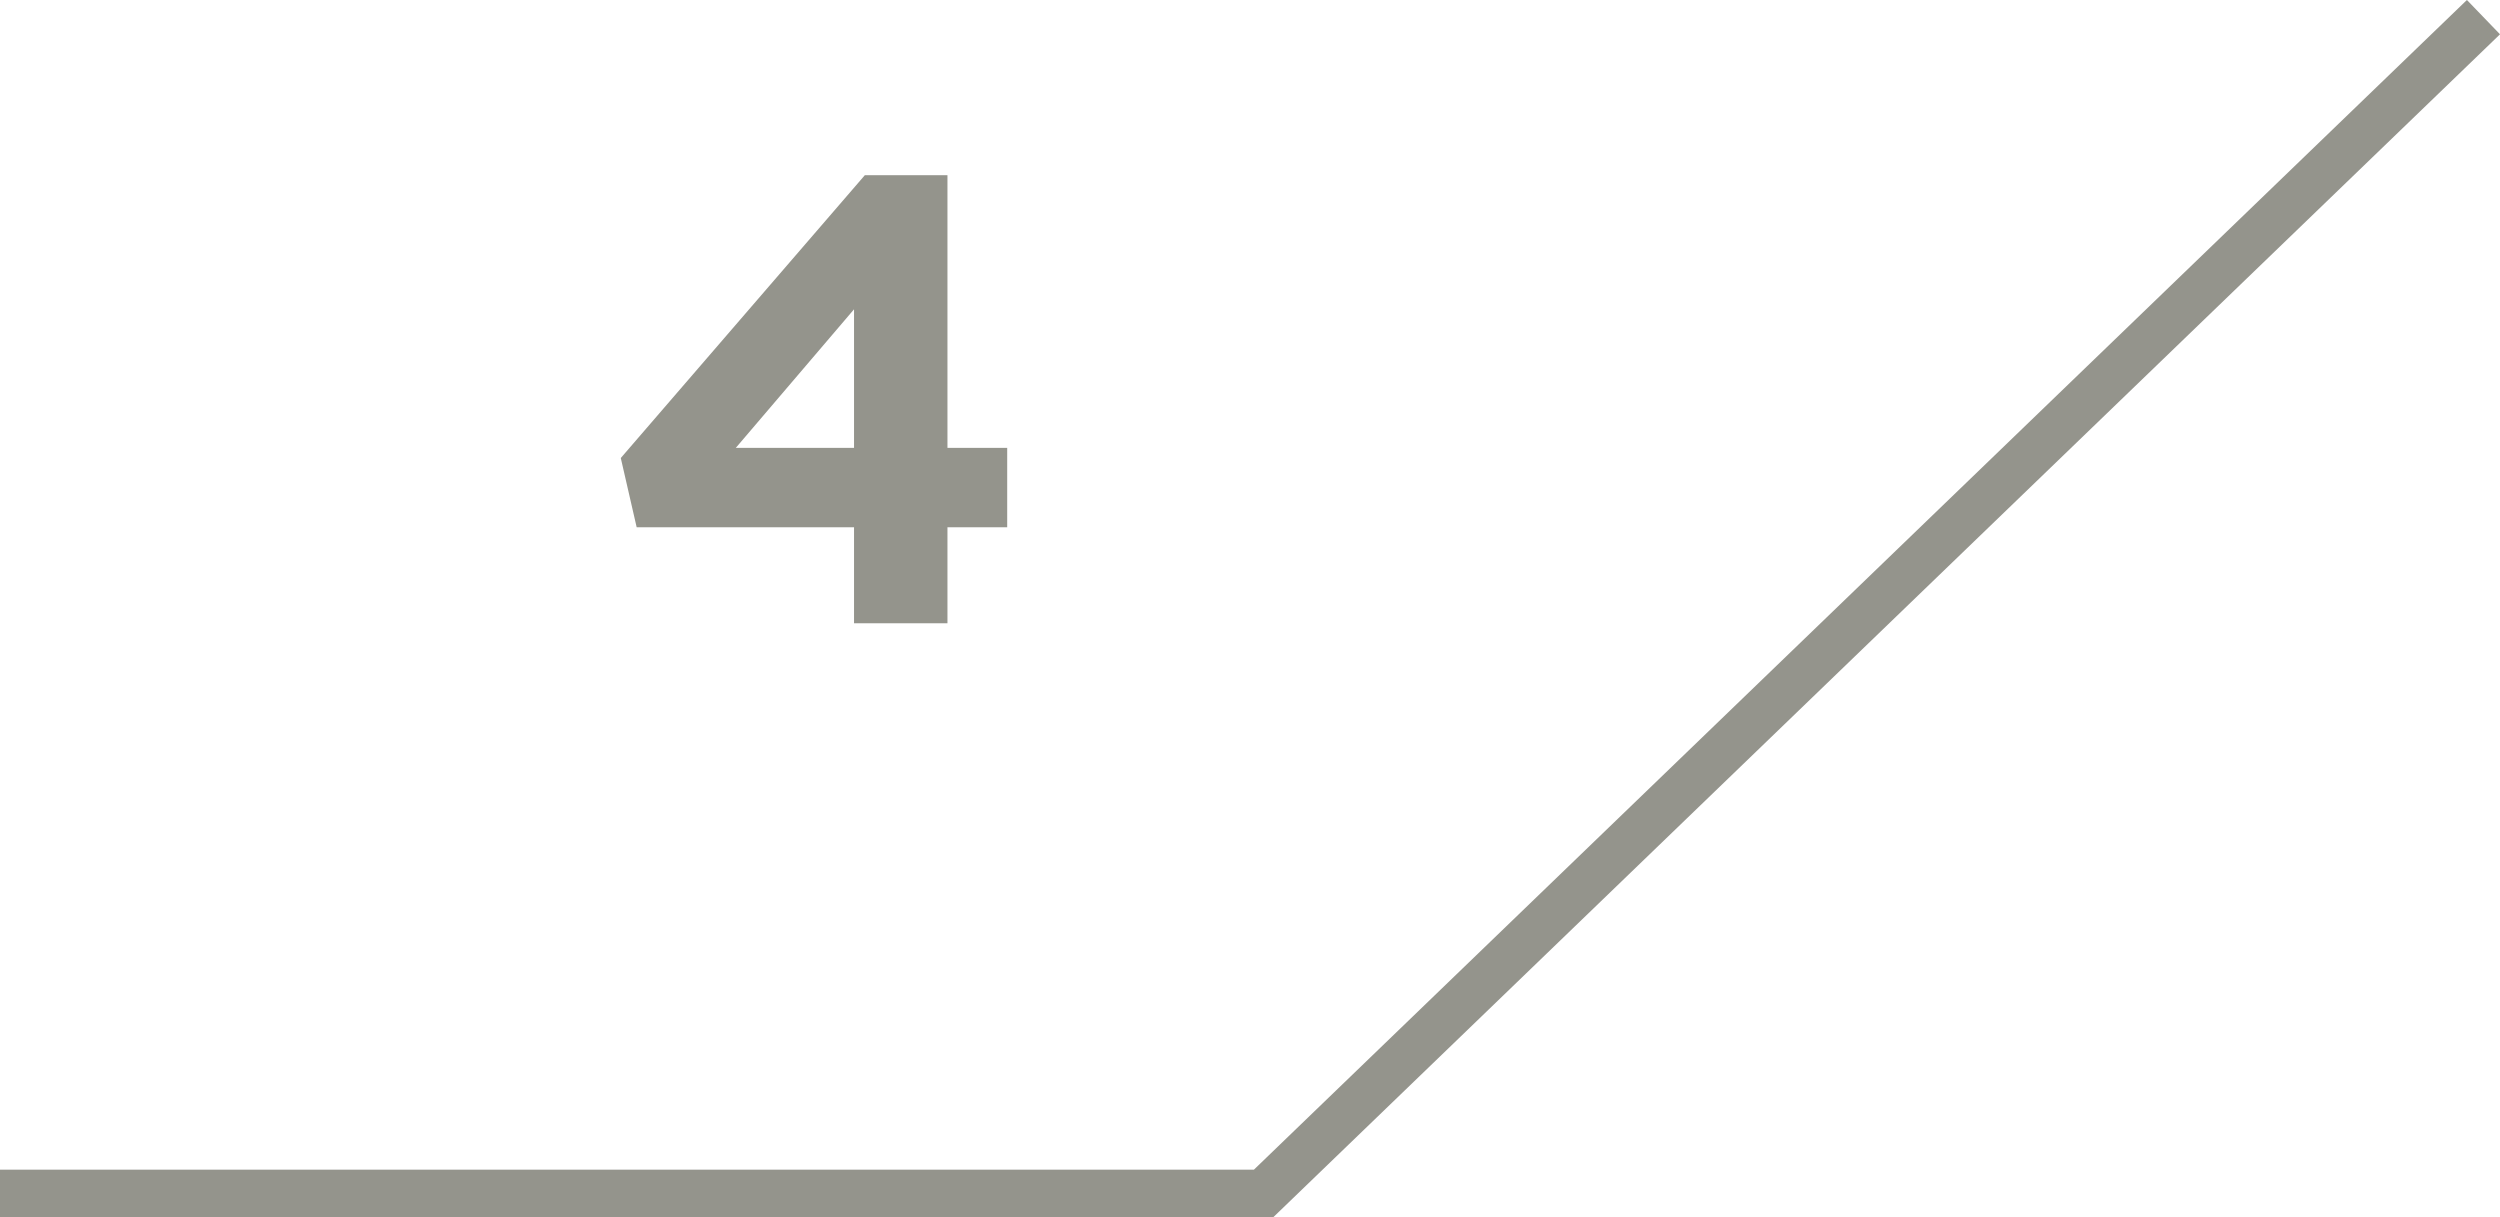 <svg xmlns="http://www.w3.org/2000/svg" width="157.342" height="76.617" viewBox="0 0 157.342 76.617">
  <g id="xiaomi-indicador-4" transform="translate(-511.39 -901.774)">
    <path id="Trazado_5" data-name="Trazado 5" d="M2833.185,2381.678h79.521l76.78-74.038" transform="translate(-2321.795 -1404.787)" fill="none" stroke="#94948c" stroke-width="3"/>
    <path id="Trazado_35" data-name="Trazado 35" d="M29.14,38h5.88V31.96h3.76v-5H35.02V9.8h-5.2L14.46,27.6l1,4.36H29.14ZM21.7,26.96l7.44-8.72v8.72Z" transform="translate(536 903)" fill="#94948c"/>
  </g>
</svg>
